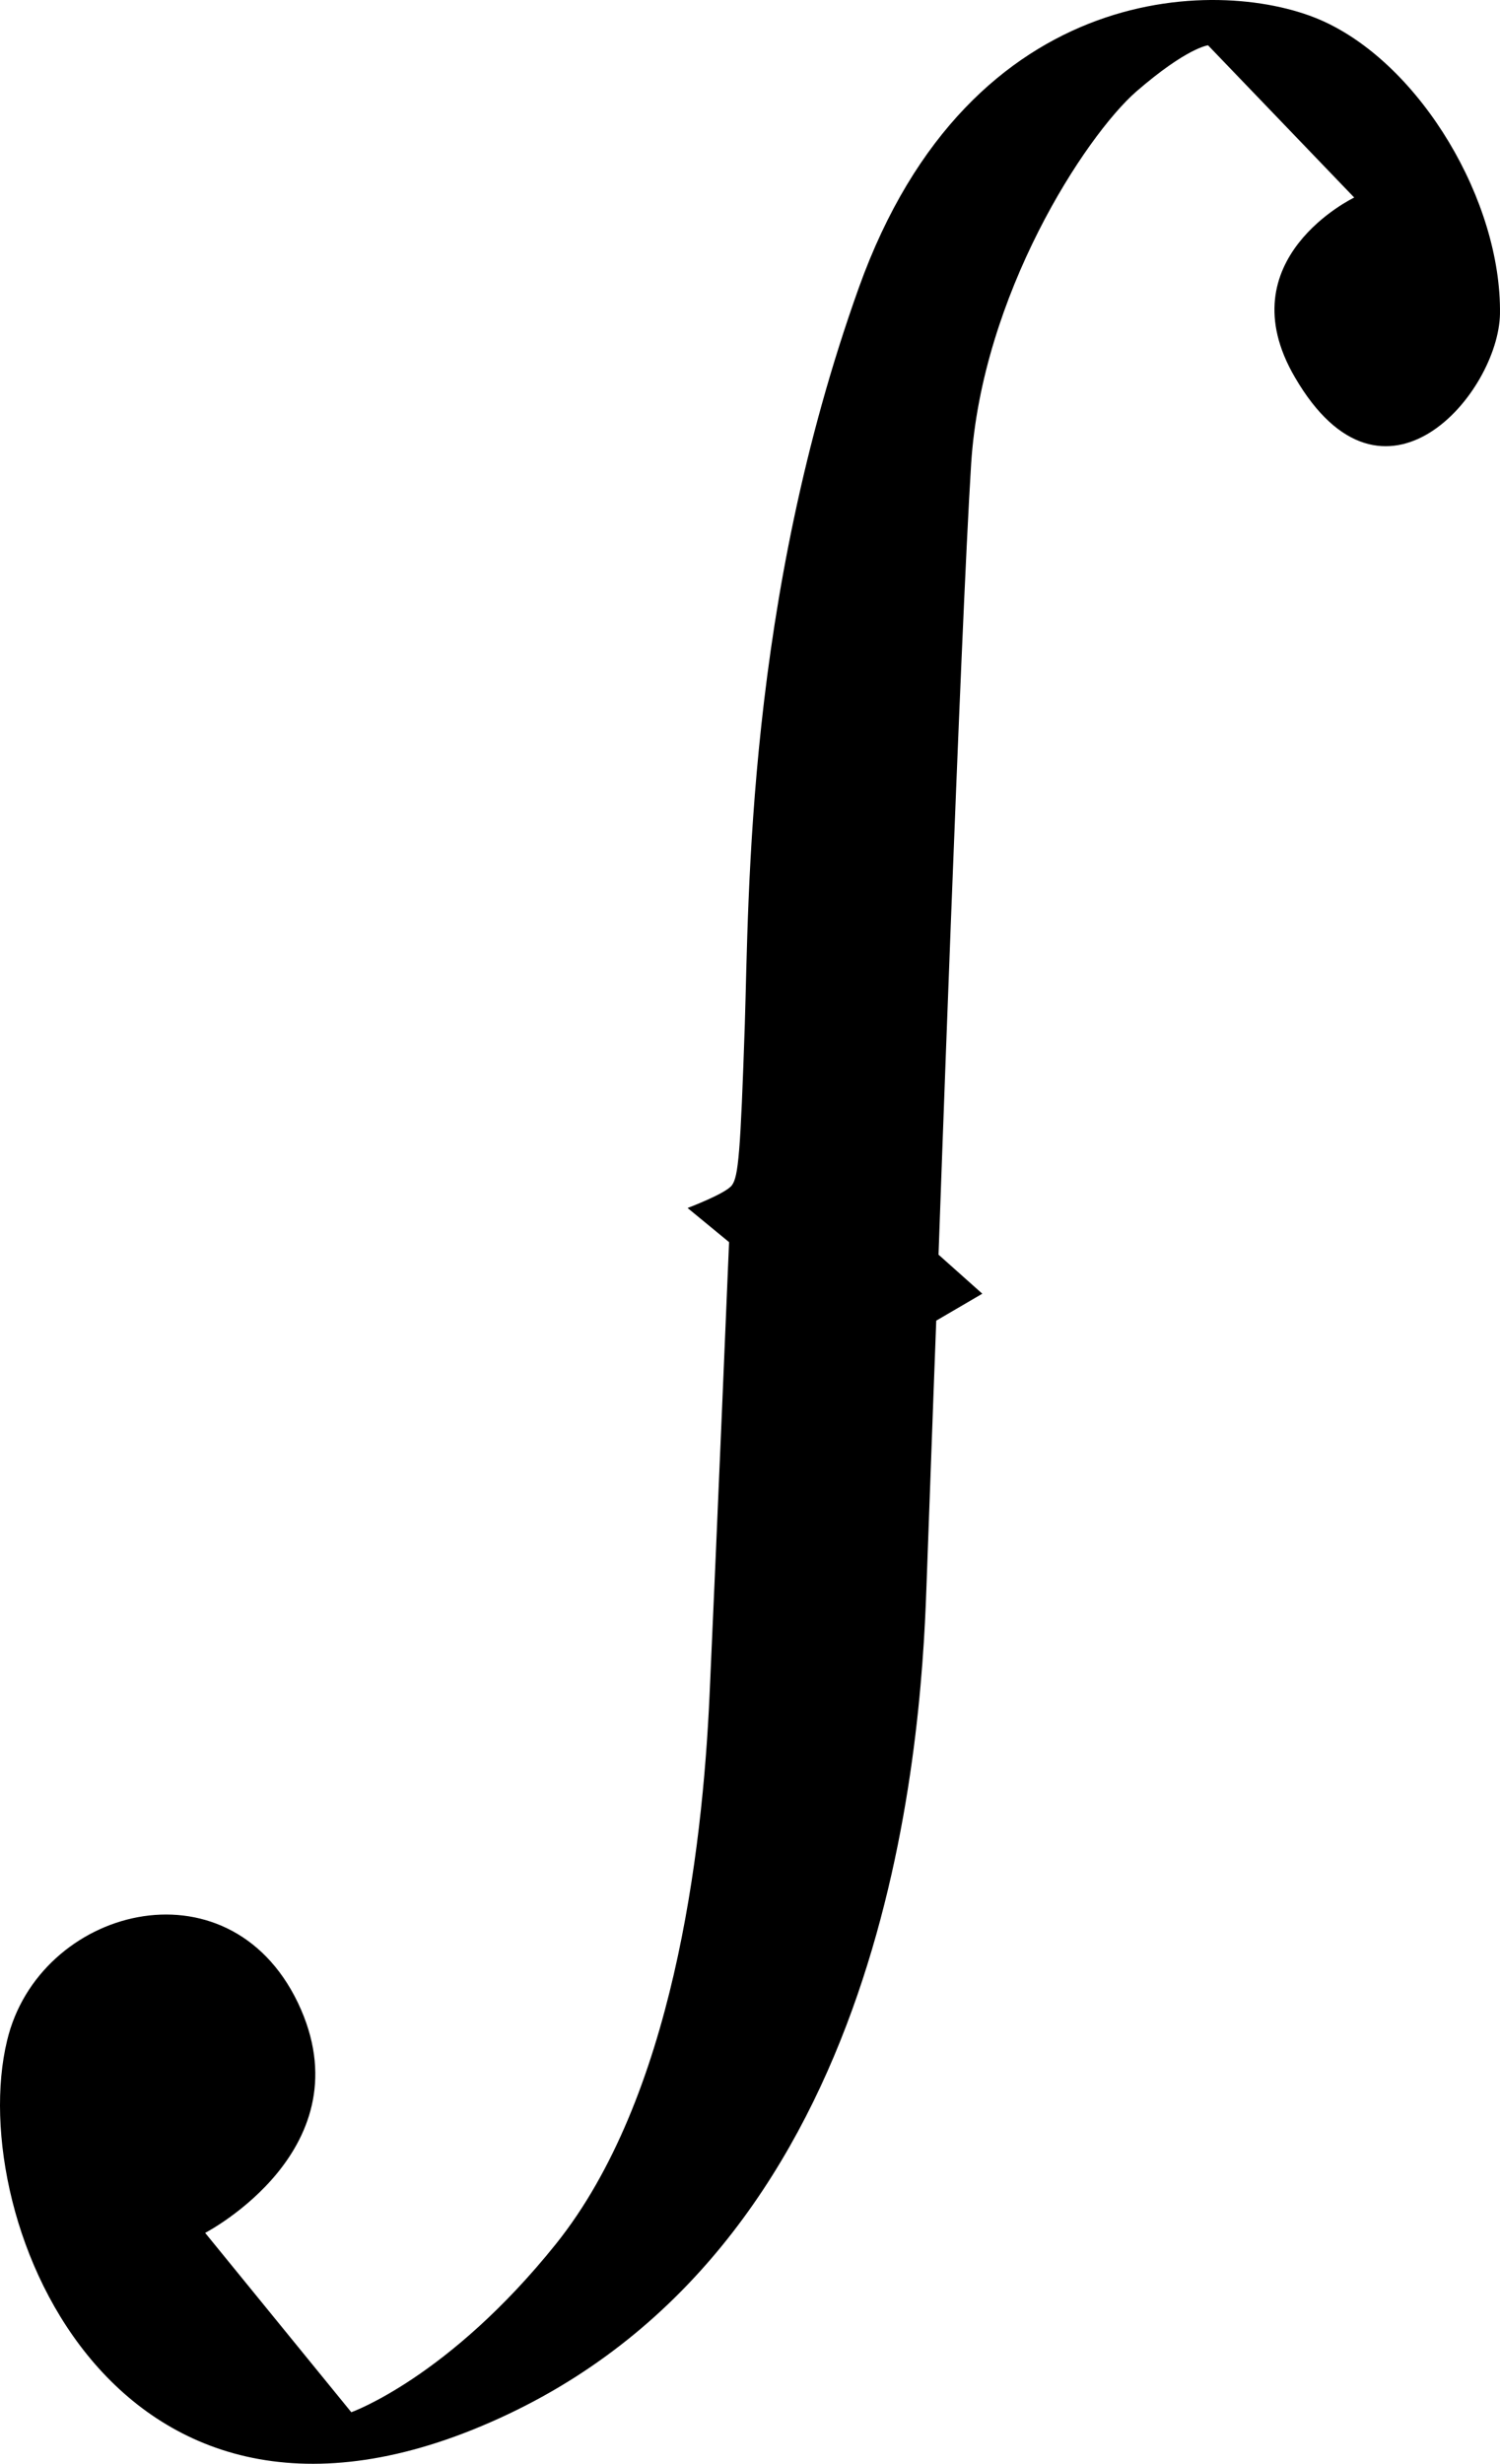 <?xml version="1.0" encoding="utf-8"?>
<!-- Generator: Adobe Illustrator 16.0.4, SVG Export Plug-In . SVG Version: 6.00 Build 0)  -->
<!DOCTYPE svg PUBLIC "-//W3C//DTD SVG 1.1//EN" "http://www.w3.org/Graphics/SVG/1.1/DTD/svg11.dtd">
<svg version="1.1" id="Ebene_1" xmlns="http://www.w3.org/2000/svg" xmlns:xlink="http://www.w3.org/1999/xlink" x="0px" y="0px"
	 width="140.05px" height="230px" viewBox="84.973 60 140.05 230" enable-background="new 84.973 60 140.05 230"
	 xml:space="preserve">
<path d="M208.564,61.999c-9.062-4.159-32.955-4.336-43.414,24.883c-10.458,29.237-10.246,56.686-10.636,68.738
	c-0.407,12.053-0.602,14.211-1.204,15.024c-0.563,0.778-4.141,2.123-4.141,2.123l3.875,3.188c0,0-1.15,27.538-1.823,42.316
	c-0.672,14.774-3.451,37.59-14.334,51.197c-10.017,12.494-19.114,15.717-19.114,15.717l-13.645-16.742
	c0,0,15.184-7.857,8.651-21.502c-6.563-13.61-24.21-8.832-27.146,3.557c-4.035,16.689,10.3,52.189,46.828,34.847
	c35.357-16.795,38.475-61.801,39.006-77.038c0.549-15.235,0.92-25.023,0.92-25.023l4.301-2.514l-4.088-3.646
	c0,0,2.053-58.013,3.043-73.781c0.992-15.822,10.654-30.601,15.396-34.777c4.777-4.141,6.727-4.335,6.727-4.335l13.646,14.21
	c0,0-11.998,5.733-5.539,16.777c8.281,14.246,19.008,1.452,19.148-5.912C225.164,78.794,217.66,66.159,208.564,61.999z"/>
</svg>
